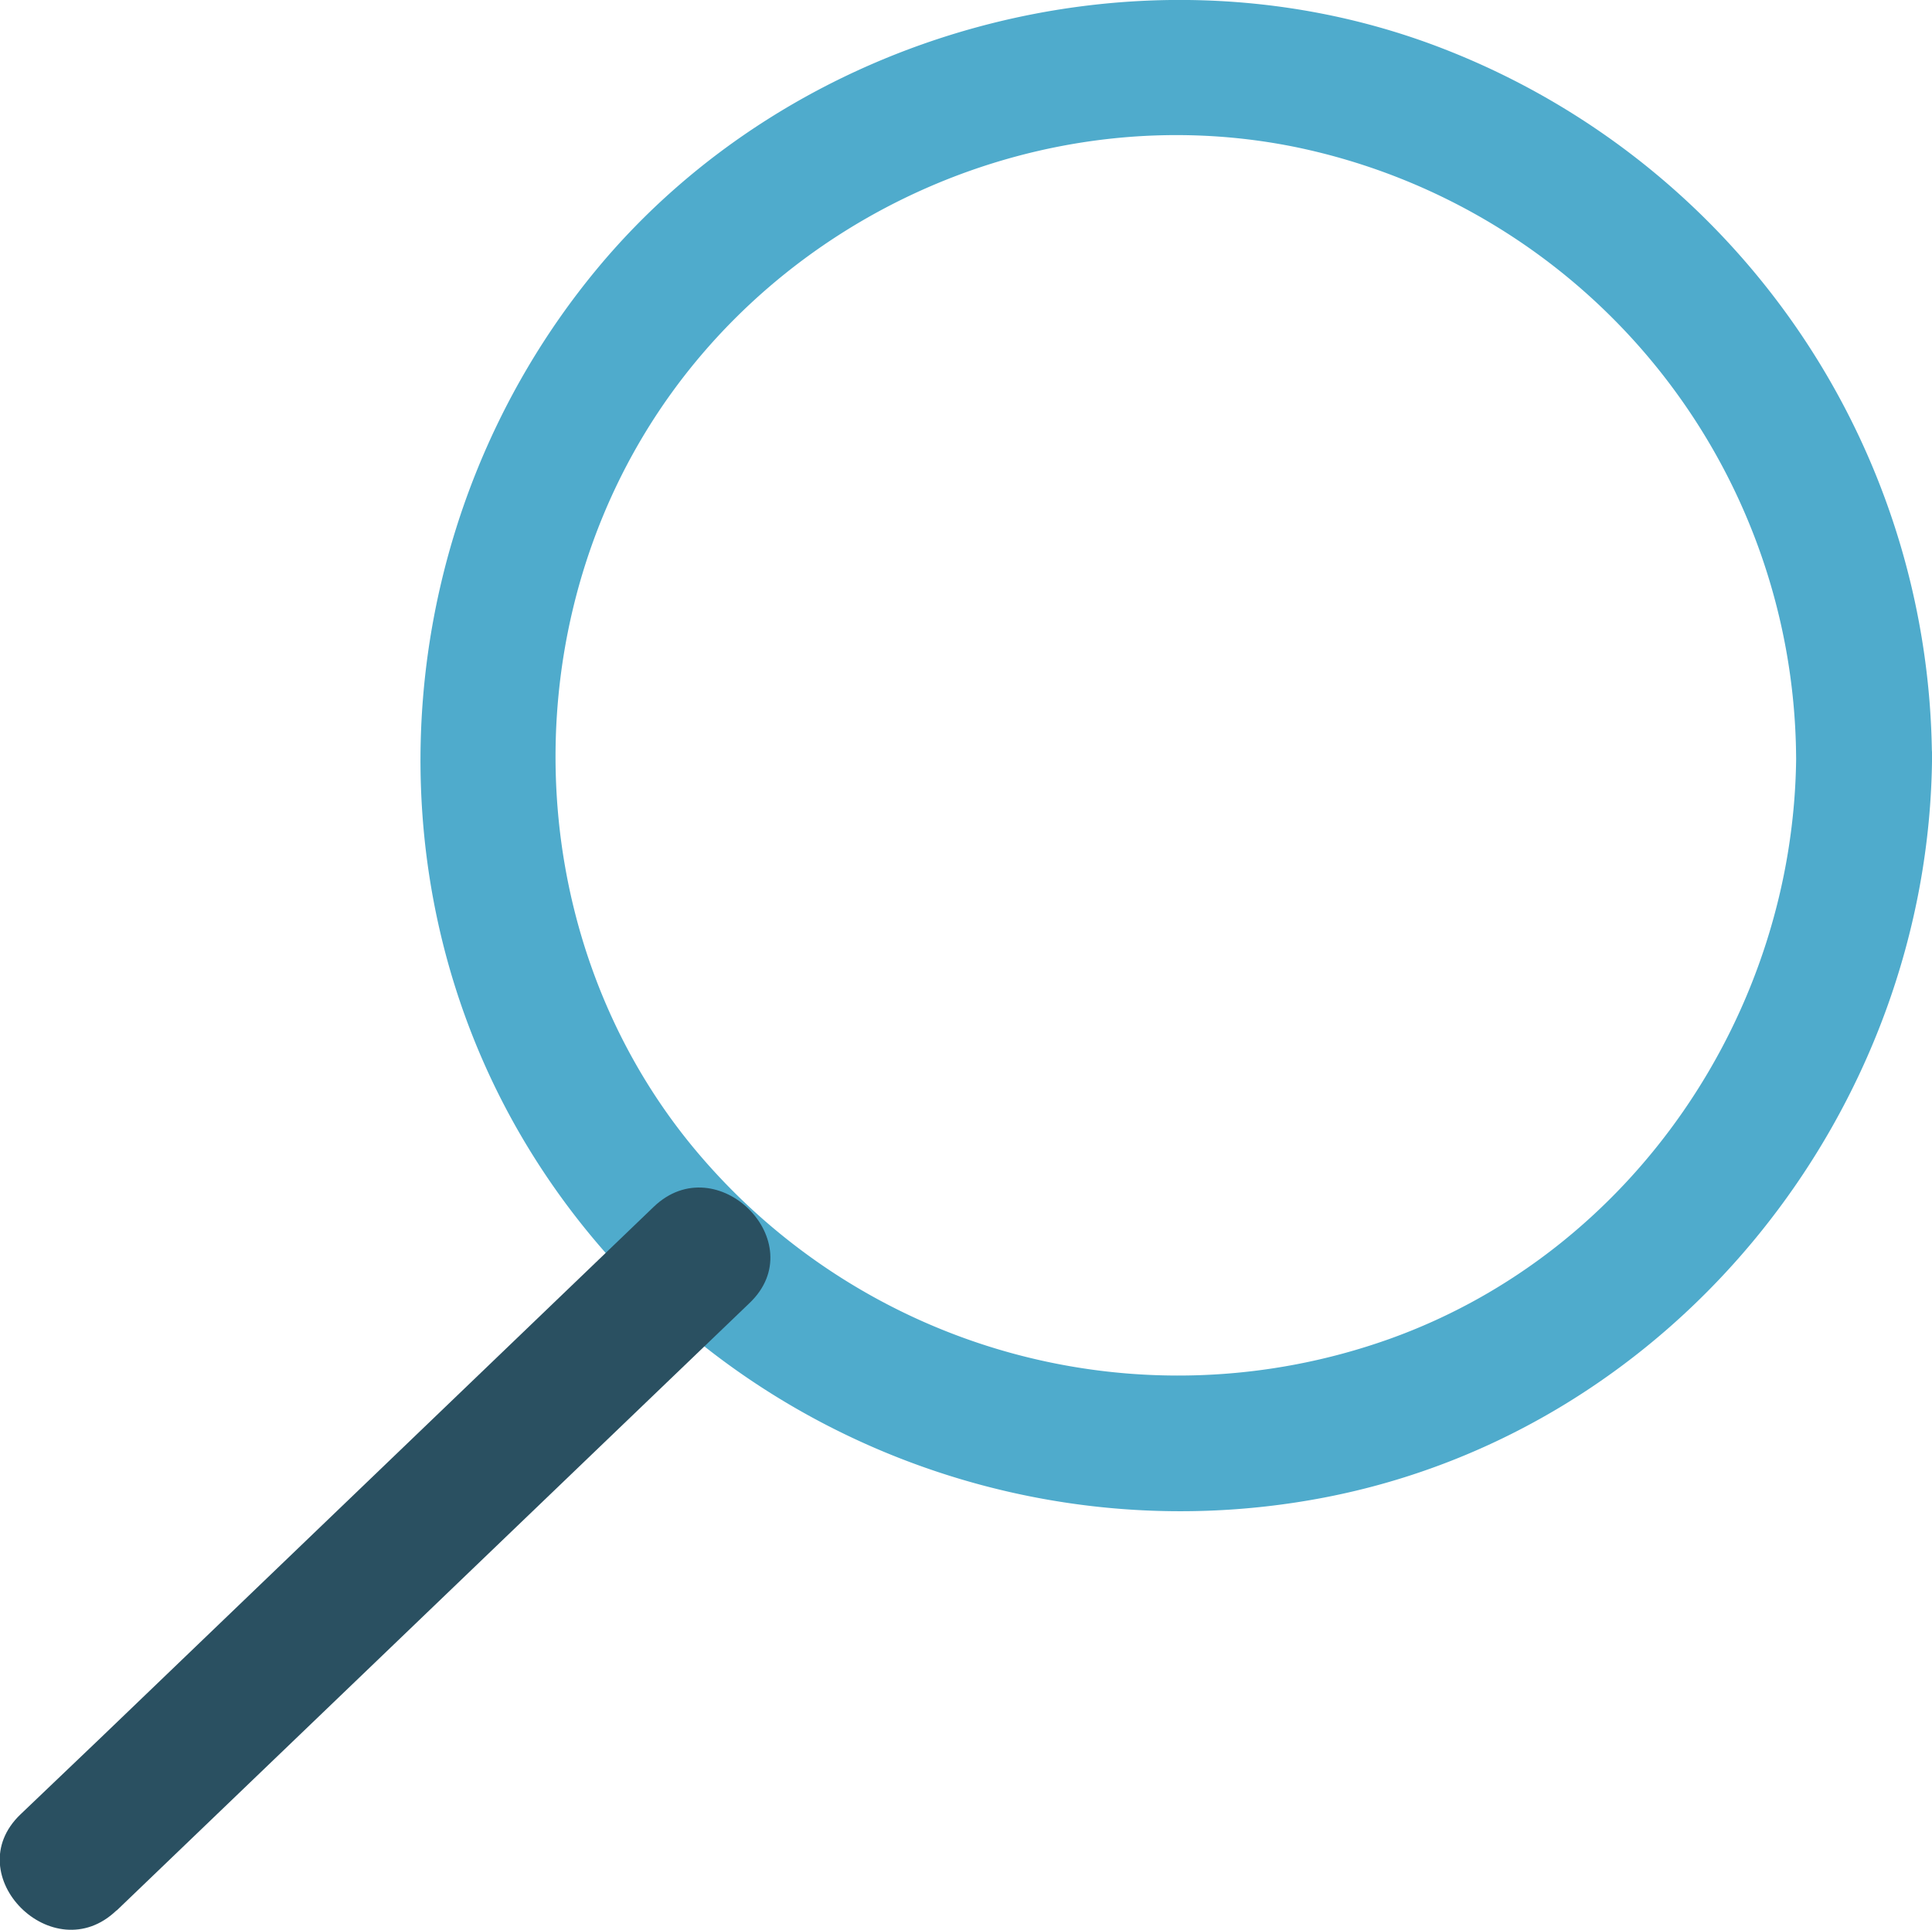 <svg xmlns="http://www.w3.org/2000/svg" viewBox="0 0 284.46 284.21"><defs><style>.cls-1{fill:#4fabcc;}.cls-2{fill:#2a5061;}</style></defs><title>loupe-b</title><g id="Calque_2" data-name="Calque 2"><g id="Calque_1-2" data-name="Calque 1"><path class="cls-1" d="M264.46,111.34c-.26,37.73-24,73-59.86,85.84A92.61,92.61,0,0,1,101.84,168.7C77.68,139.17,75.31,96.11,95,63.71s58.81-49.69,96-42a92.4,92.4,0,0,1,73.45,89.66c.09,12.86,20.09,12.89,20,0A112.77,112.77,0,0,0,210.55,6.44c-43-15.73-93.73-1.94-122.84,33.39-29.93,36.33-34.59,88.75-9.92,129.23,24.3,39.88,71.5,60.27,117.21,51.48,51.67-9.94,89.11-57.08,89.47-109.21C284.54,98.47,264.54,98.46,264.46,111.34Z"/><path class="cls-2" d="M17.18,281.36l81.5-78.25,11.71-11.24c9.3-8.93-4.85-23.06-14.14-14.14L14.75,256,3,267.22c-9.3,8.93,4.85,23.06,14.14,14.14Z"/></g></g></svg>